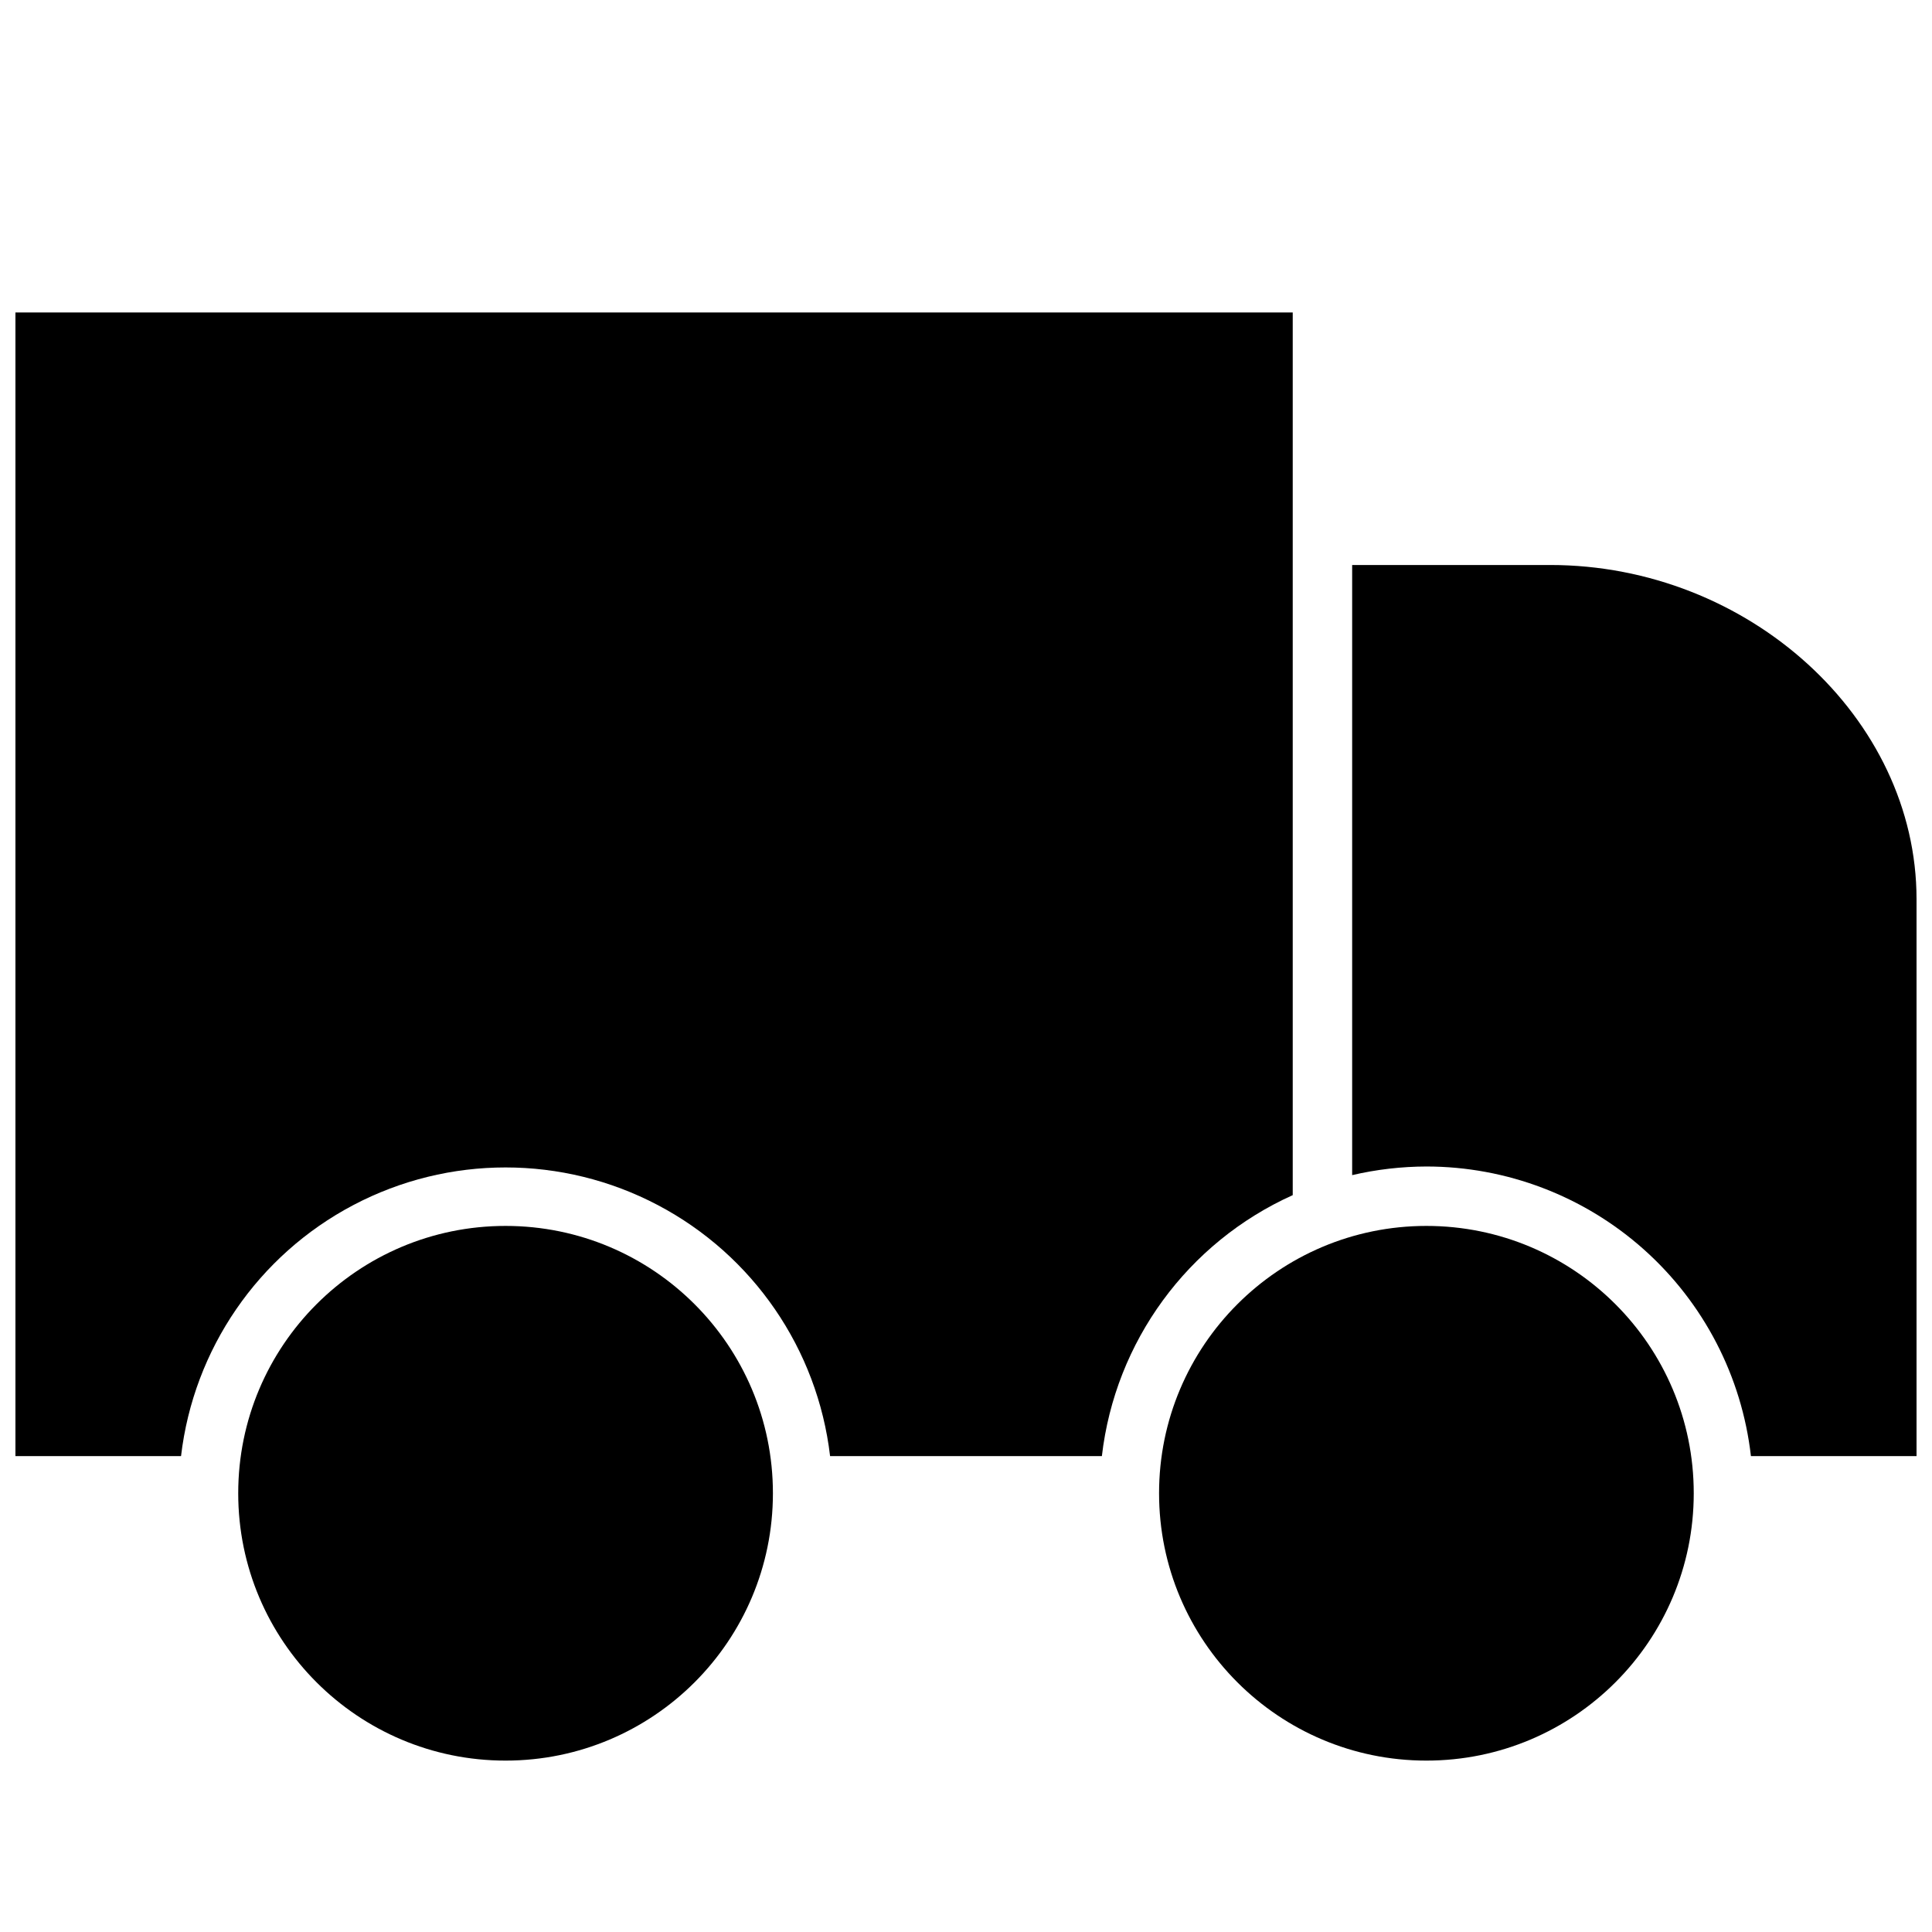<?xml version="1.0" encoding="UTF-8"?>
<!-- Uploaded to: ICON Repo, www.svgrepo.com, Generator: ICON Repo Mixer Tools -->
<svg width="800px" height="800px" version="1.1" viewBox="144 144 512 512" xmlns="http://www.w3.org/2000/svg">
 <defs>
  <clipPath id="b">
   <path d="m502 293h149.9v237h-149.9z"/>
  </clipPath>
  <clipPath id="a">
   <path d="m148.09 226h338.91v304h-338.91z"/>
  </clipPath>
 </defs>
 <path d="m592.86 539.73c0 39.129-31.719 70.848-70.848 70.848s-70.848-31.719-70.848-70.848c0-39.129 31.719-70.848 70.848-70.848s70.848 31.719 70.848 70.848"/>
 <g clip-path="url(#b)">
  <path d="m554.8 293.73h-52.465v161.69c6.453-1.504 13.055-2.269 19.68-2.285 21.258 0.008 41.766 7.836 57.625 21.988s25.961 33.648 28.375 54.766h43.887v-147.6c0-48.02-44.477-88.559-97.102-88.559z"/>
 </g>
 <path d="m348.83 539.73c0 39.129-31.723 70.848-70.852 70.848-39.125 0-70.848-31.719-70.848-70.848 0-39.129 31.723-70.848 70.848-70.848 39.129 0 70.852 31.719 70.852 70.848"/>
 <g clip-path="url(#a)">
  <path d="m148.09 226.81v303.07h43.887c3.328-28.344 20.406-53.23 45.66-66.523 25.25-13.297 55.434-13.297 80.684 0 25.254 13.293 42.332 38.18 45.66 66.523h72.027c3.516-30.348 22.723-56.613 50.578-69.156v-233.92z"/>
 </g>
</svg>